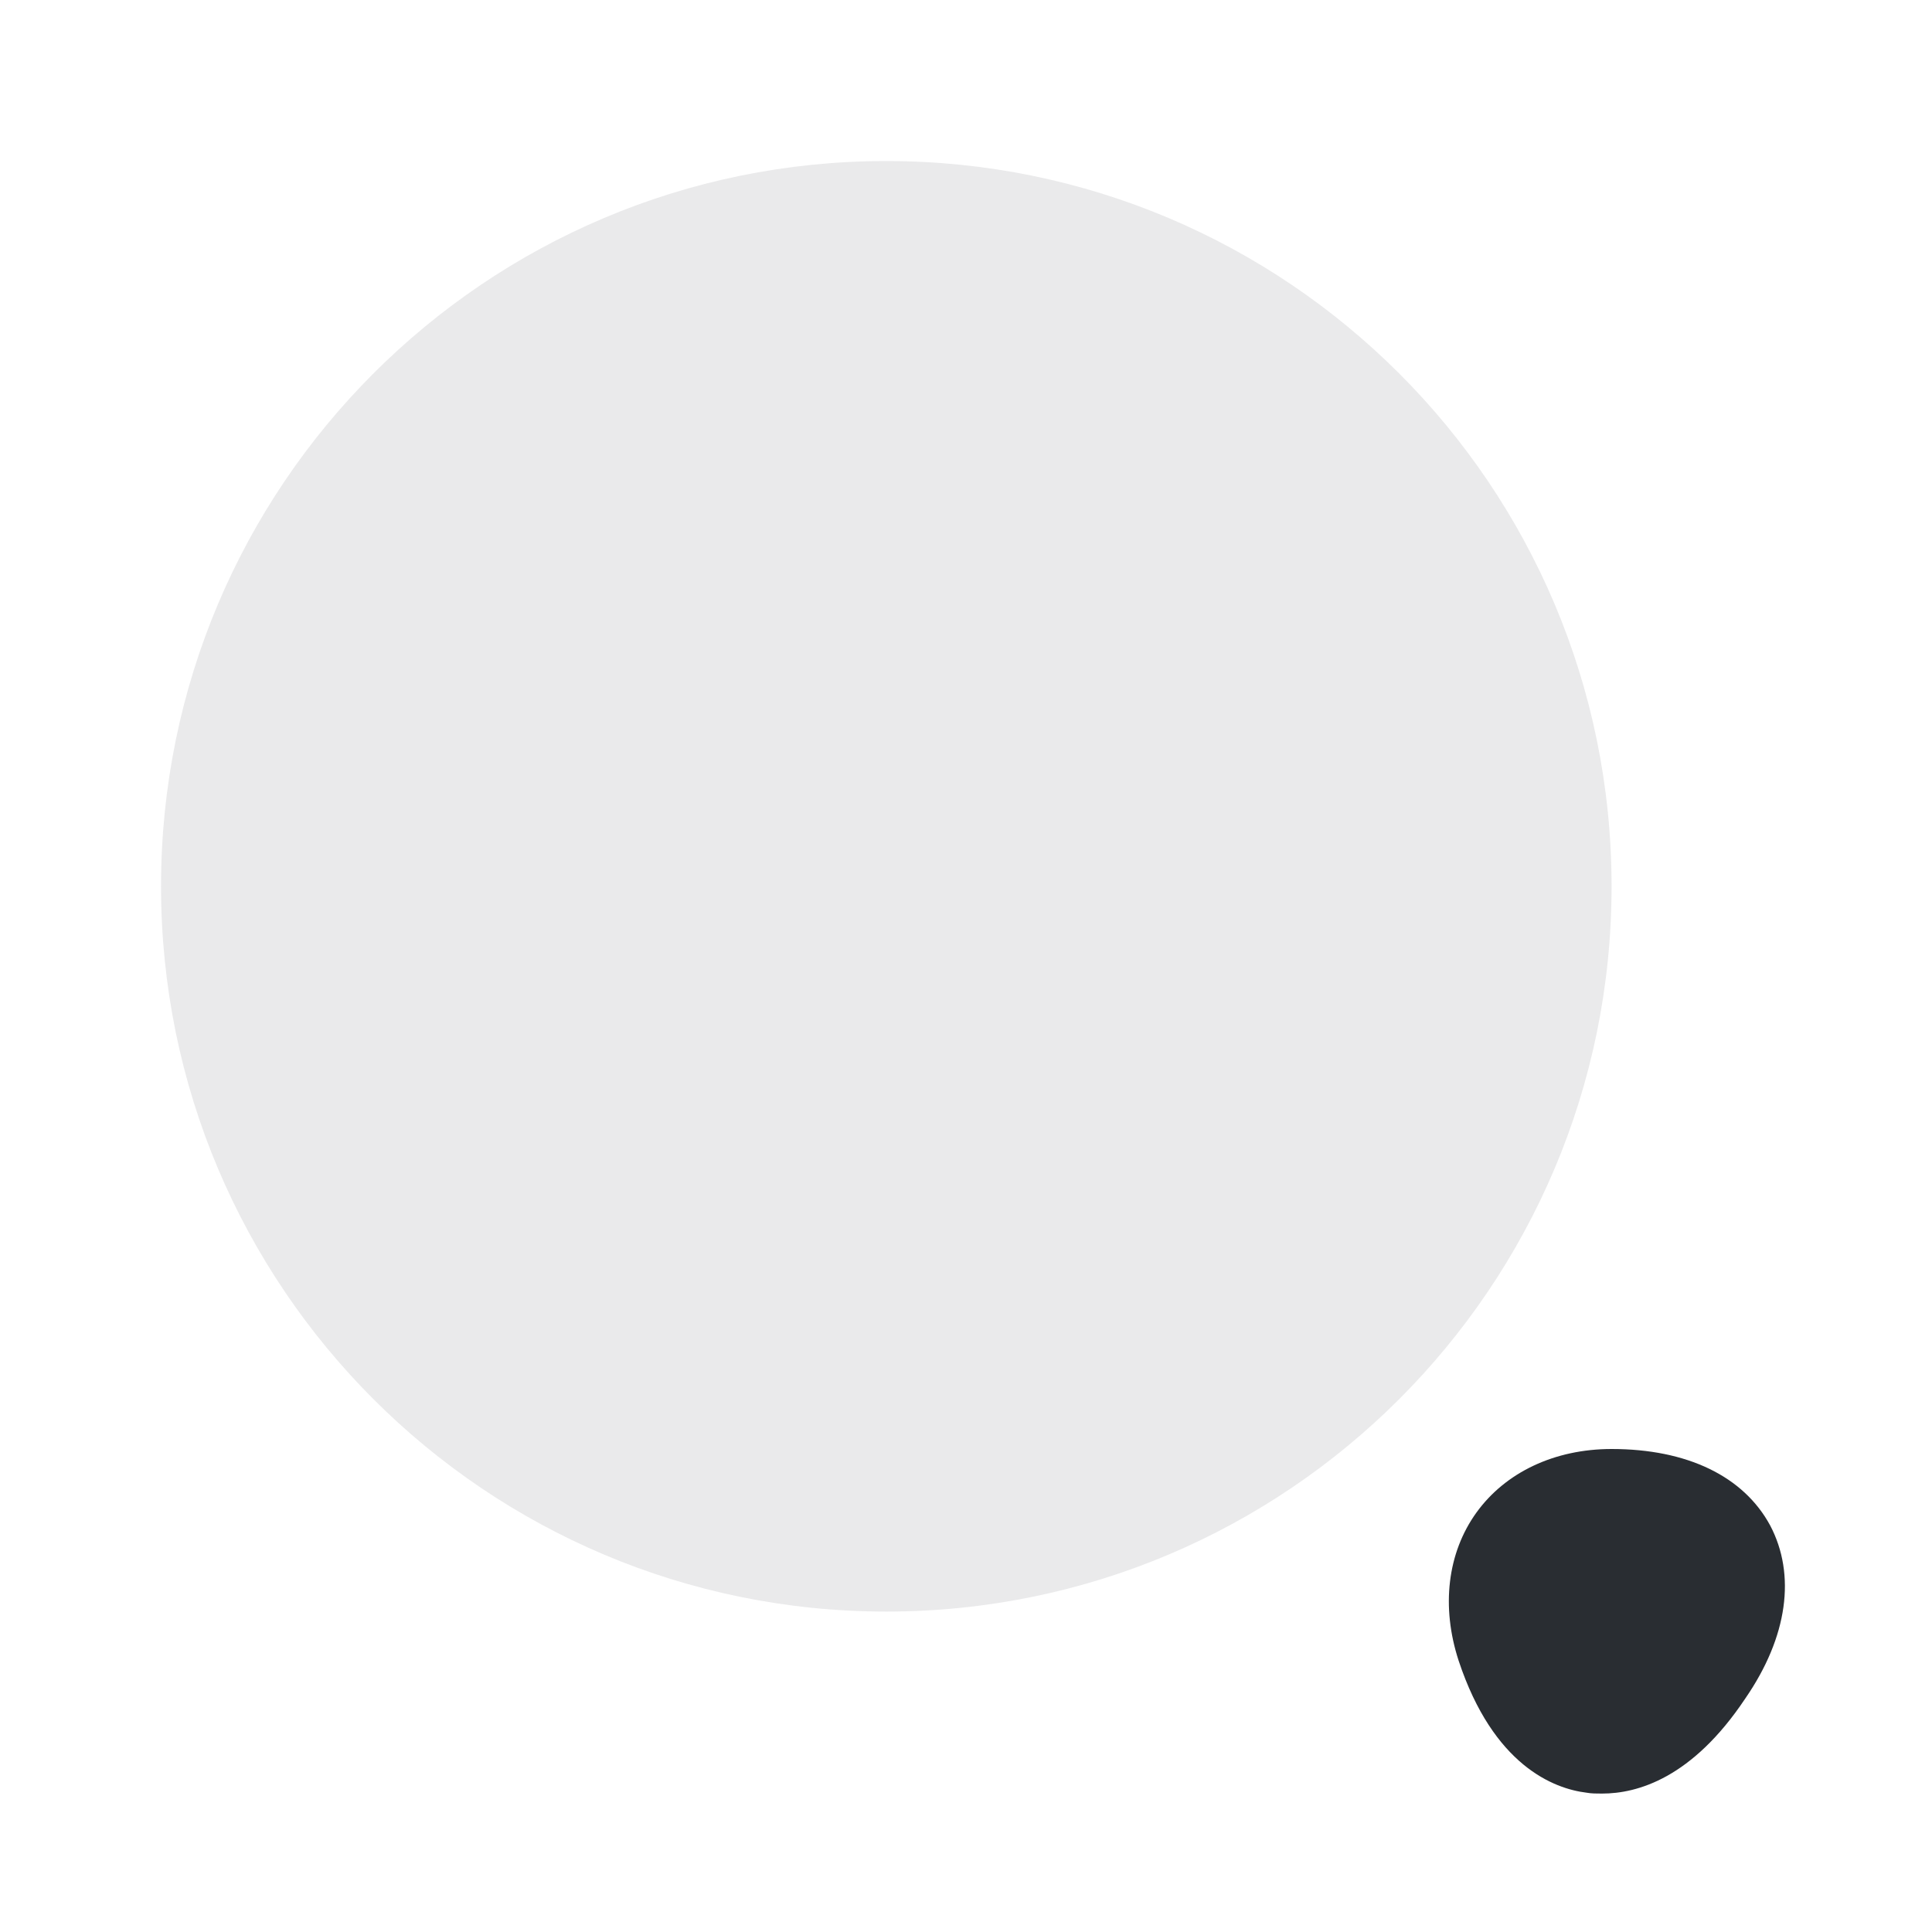 <svg width="20" height="20" viewBox="0 0 20 20" fill="none" xmlns="http://www.w3.org/2000/svg">
<path opacity="0.1" d="M9.175 16.683C13.322 16.683 16.683 13.322 16.683 9.175C16.683 5.028 13.322 1.667 9.175 1.667C5.028 1.667 1.667 5.028 1.667 9.175C1.667 13.322 5.028 16.683 9.175 16.683Z" fill="#292D32"/>
<path d="M18.325 15.792C18.05 15.283 17.467 15 16.683 15C16.092 15 15.584 15.242 15.284 15.658C14.983 16.075 14.917 16.633 15.1 17.192C15.459 18.275 16.084 18.517 16.425 18.558C16.475 18.567 16.525 18.567 16.584 18.567C16.95 18.567 17.517 18.408 18.067 17.583C18.509 16.942 18.592 16.3 18.325 15.792Z" fill="#292D32"/>
</svg>
